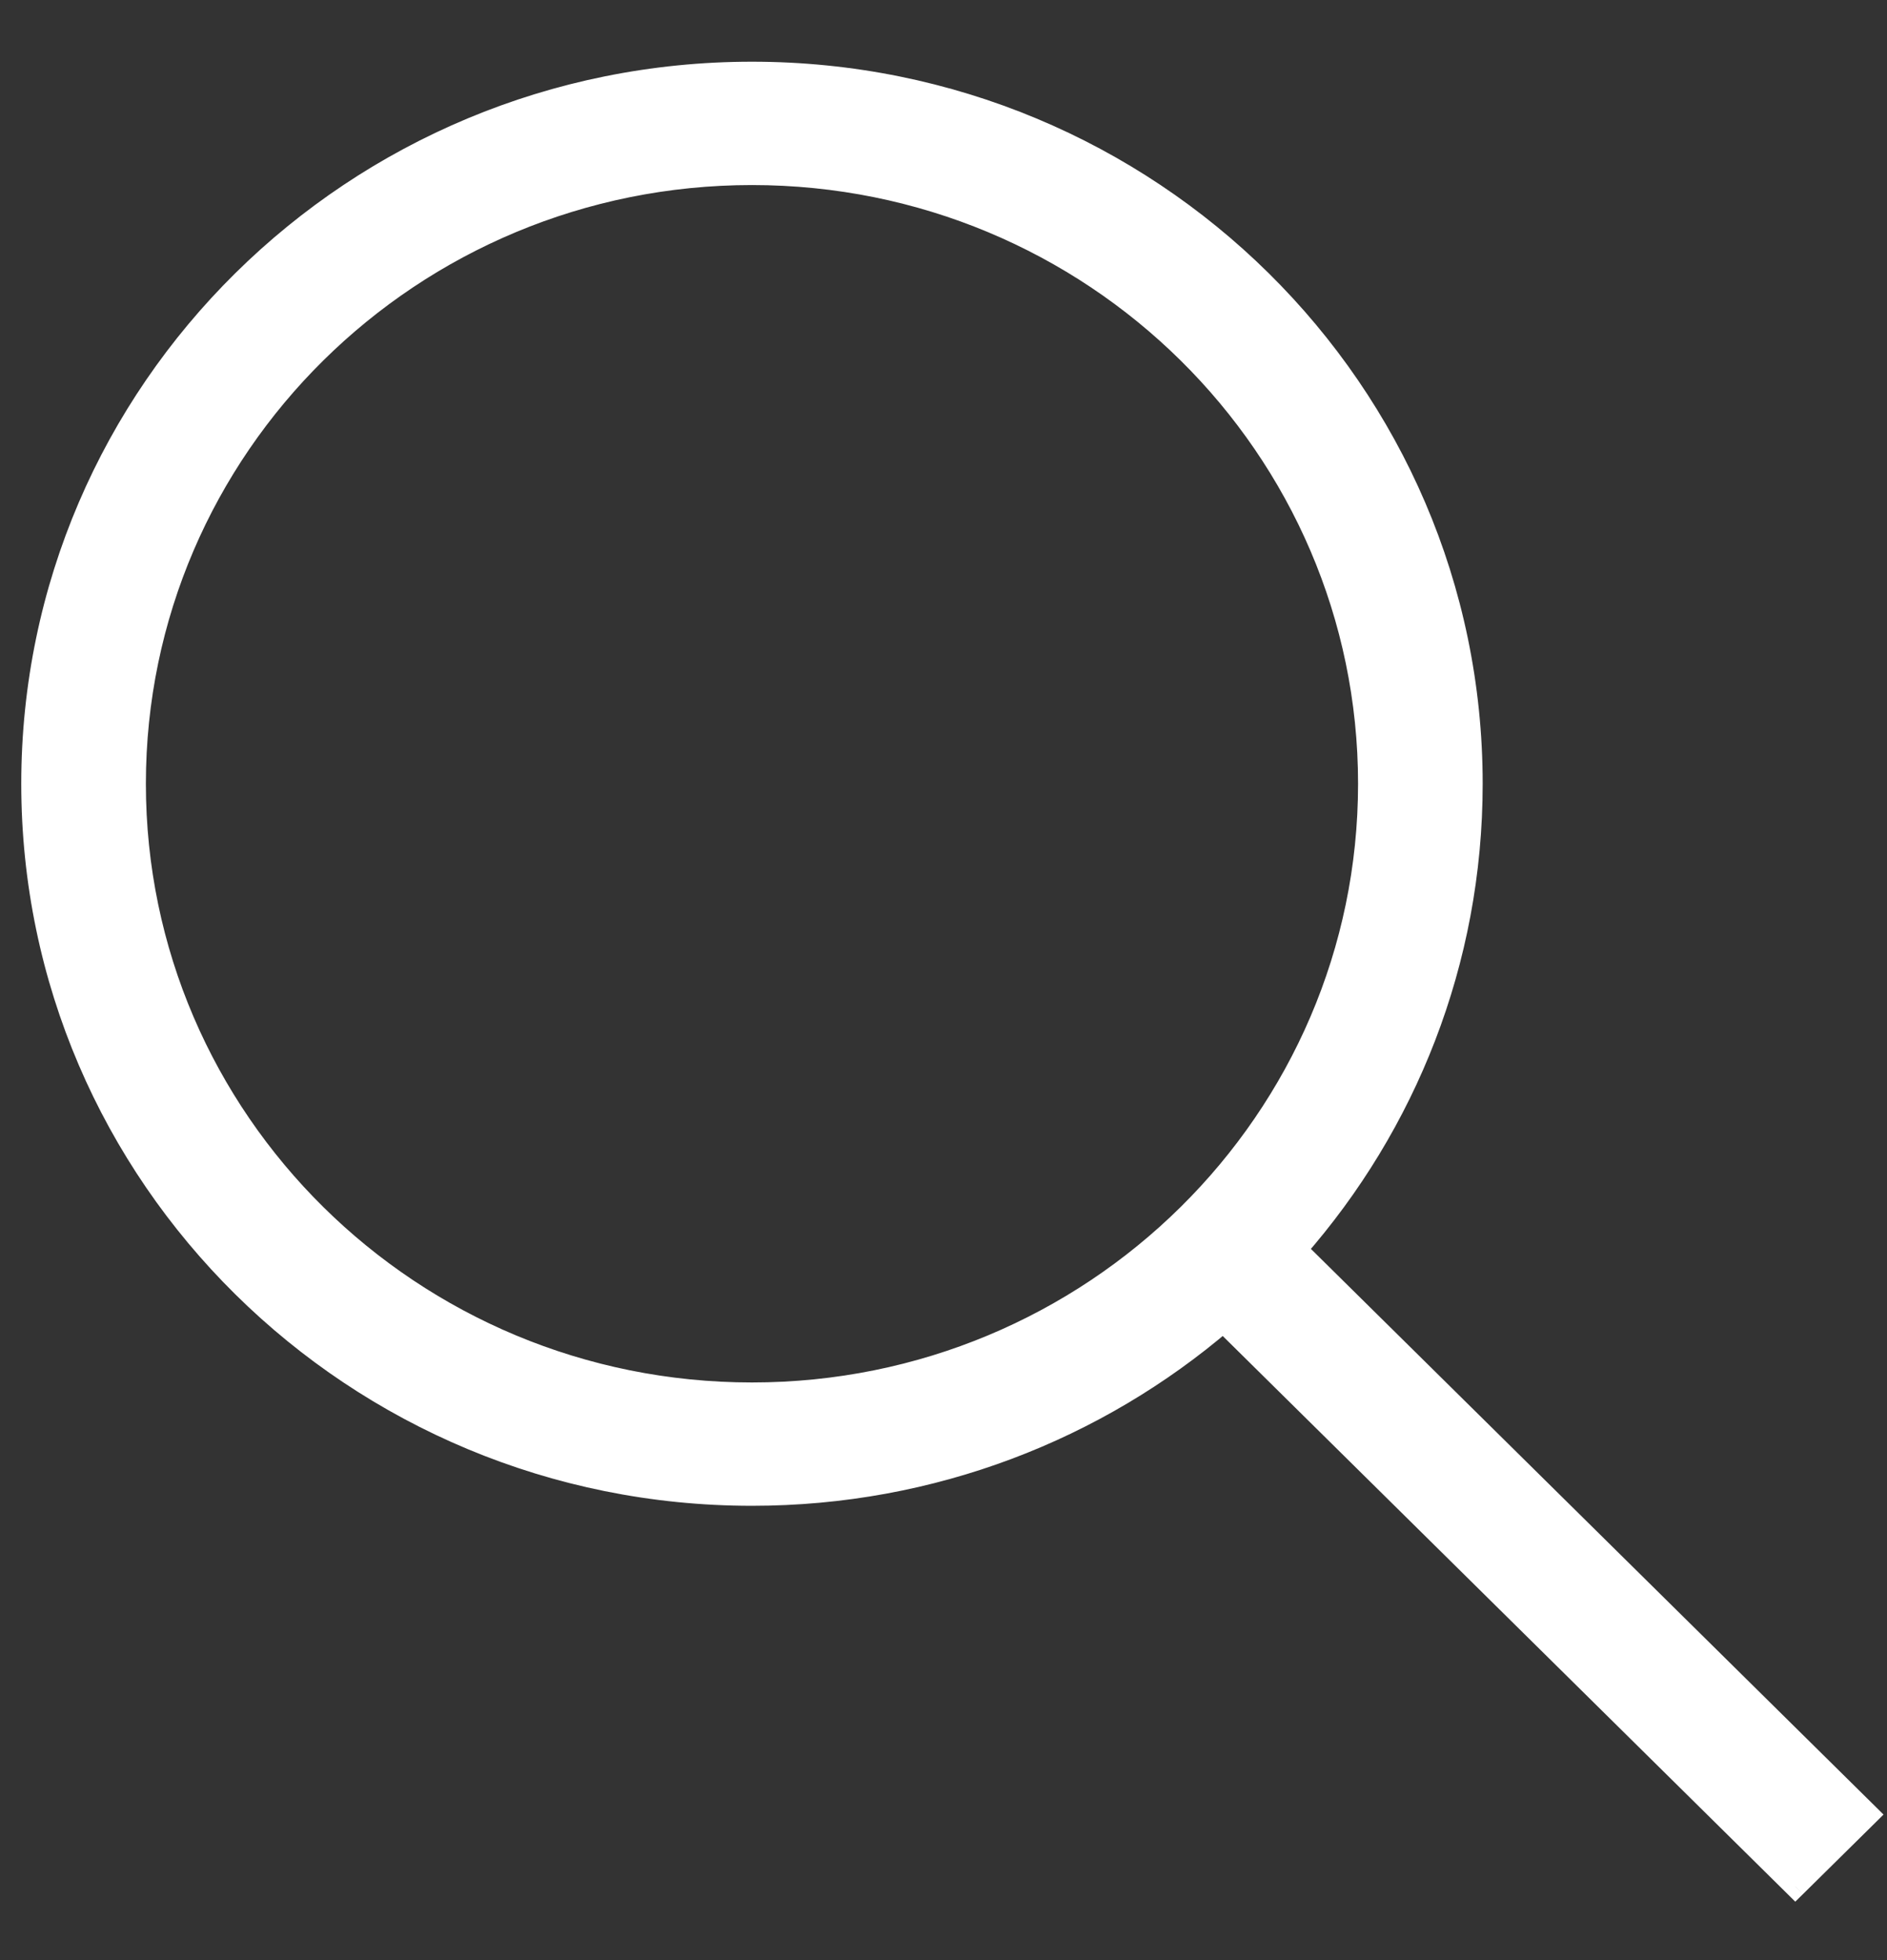 <svg width="26" height="27" viewBox="0 0 26 27" fill="none" xmlns="http://www.w3.org/2000/svg">
<rect x="0" y="0" width="26" height="27" fill="#333333" stroke="none"/>
<path fill-rule="evenodd" clip-rule="evenodd" d="M18.863 10.796C18.863 15.433 15.056 19.192 10.361 19.192C5.666 19.192 1.86 15.433 1.86 10.796C1.86 6.159 5.666 2.399 10.361 2.399C15.056 2.399 18.863 6.159 18.863 10.796ZM16.855 18.2C15.115 19.69 12.845 20.592 10.361 20.592C4.884 20.592 0.443 16.206 0.443 10.796C0.443 5.386 4.884 1 10.361 1C15.839 1 20.279 5.386 20.279 10.796C20.279 13.249 19.366 15.492 17.857 17.211L25.738 24.995L24.736 25.985L16.855 18.2Z" fill="white"/>
<path d="M16.855 18.2L16.961 18.094L16.862 17.997L16.758 18.086L16.855 18.2ZM17.857 17.211L17.744 17.112L17.651 17.218L17.752 17.318L17.857 17.211ZM25.738 24.995L25.844 25.102L25.952 24.995L25.844 24.888L25.738 24.995ZM24.736 25.985L24.631 26.091L24.736 26.195L24.842 26.091L24.736 25.985ZM10.361 19.343C15.137 19.343 19.012 15.518 19.012 10.796H18.712C18.712 15.349 14.975 19.043 10.361 19.043V19.343ZM1.71 10.796C1.71 15.518 5.585 19.343 10.361 19.343V19.043C5.747 19.043 2.01 15.349 2.01 10.796H1.71ZM10.361 2.249C5.585 2.249 1.71 6.074 1.71 10.796H2.01C2.01 6.243 5.747 2.549 10.361 2.549V2.249ZM19.012 10.796C19.012 6.074 15.137 2.249 10.361 2.249V2.549C14.975 2.549 18.712 6.243 18.712 10.796H19.012ZM10.361 20.742C12.882 20.742 15.187 19.827 16.953 18.314L16.758 18.086C15.044 19.554 12.808 20.442 10.361 20.442V20.742ZM0.293 10.796C0.293 16.291 4.803 20.742 10.361 20.742V20.442C4.965 20.442 0.593 16.122 0.593 10.796H0.293ZM10.361 0.85C4.803 0.85 0.293 5.301 0.293 10.796H0.593C0.593 5.47 4.965 1.15 10.361 1.15V0.85ZM20.429 10.796C20.429 5.301 15.92 0.85 10.361 0.85V1.15C15.758 1.15 20.129 5.47 20.129 10.796H20.429ZM17.97 17.31C19.502 15.565 20.429 13.287 20.429 10.796H20.129C20.129 13.211 19.23 15.419 17.744 17.112L17.97 17.31ZM17.752 17.318L25.633 25.102L25.844 24.888L17.962 17.104L17.752 17.318ZM25.633 24.888L24.631 25.878L24.842 26.091L25.844 25.102L25.633 24.888ZM24.842 25.878L16.961 18.094L16.75 18.307L24.631 26.091L24.842 25.878Z" fill="white"/>
</svg>
